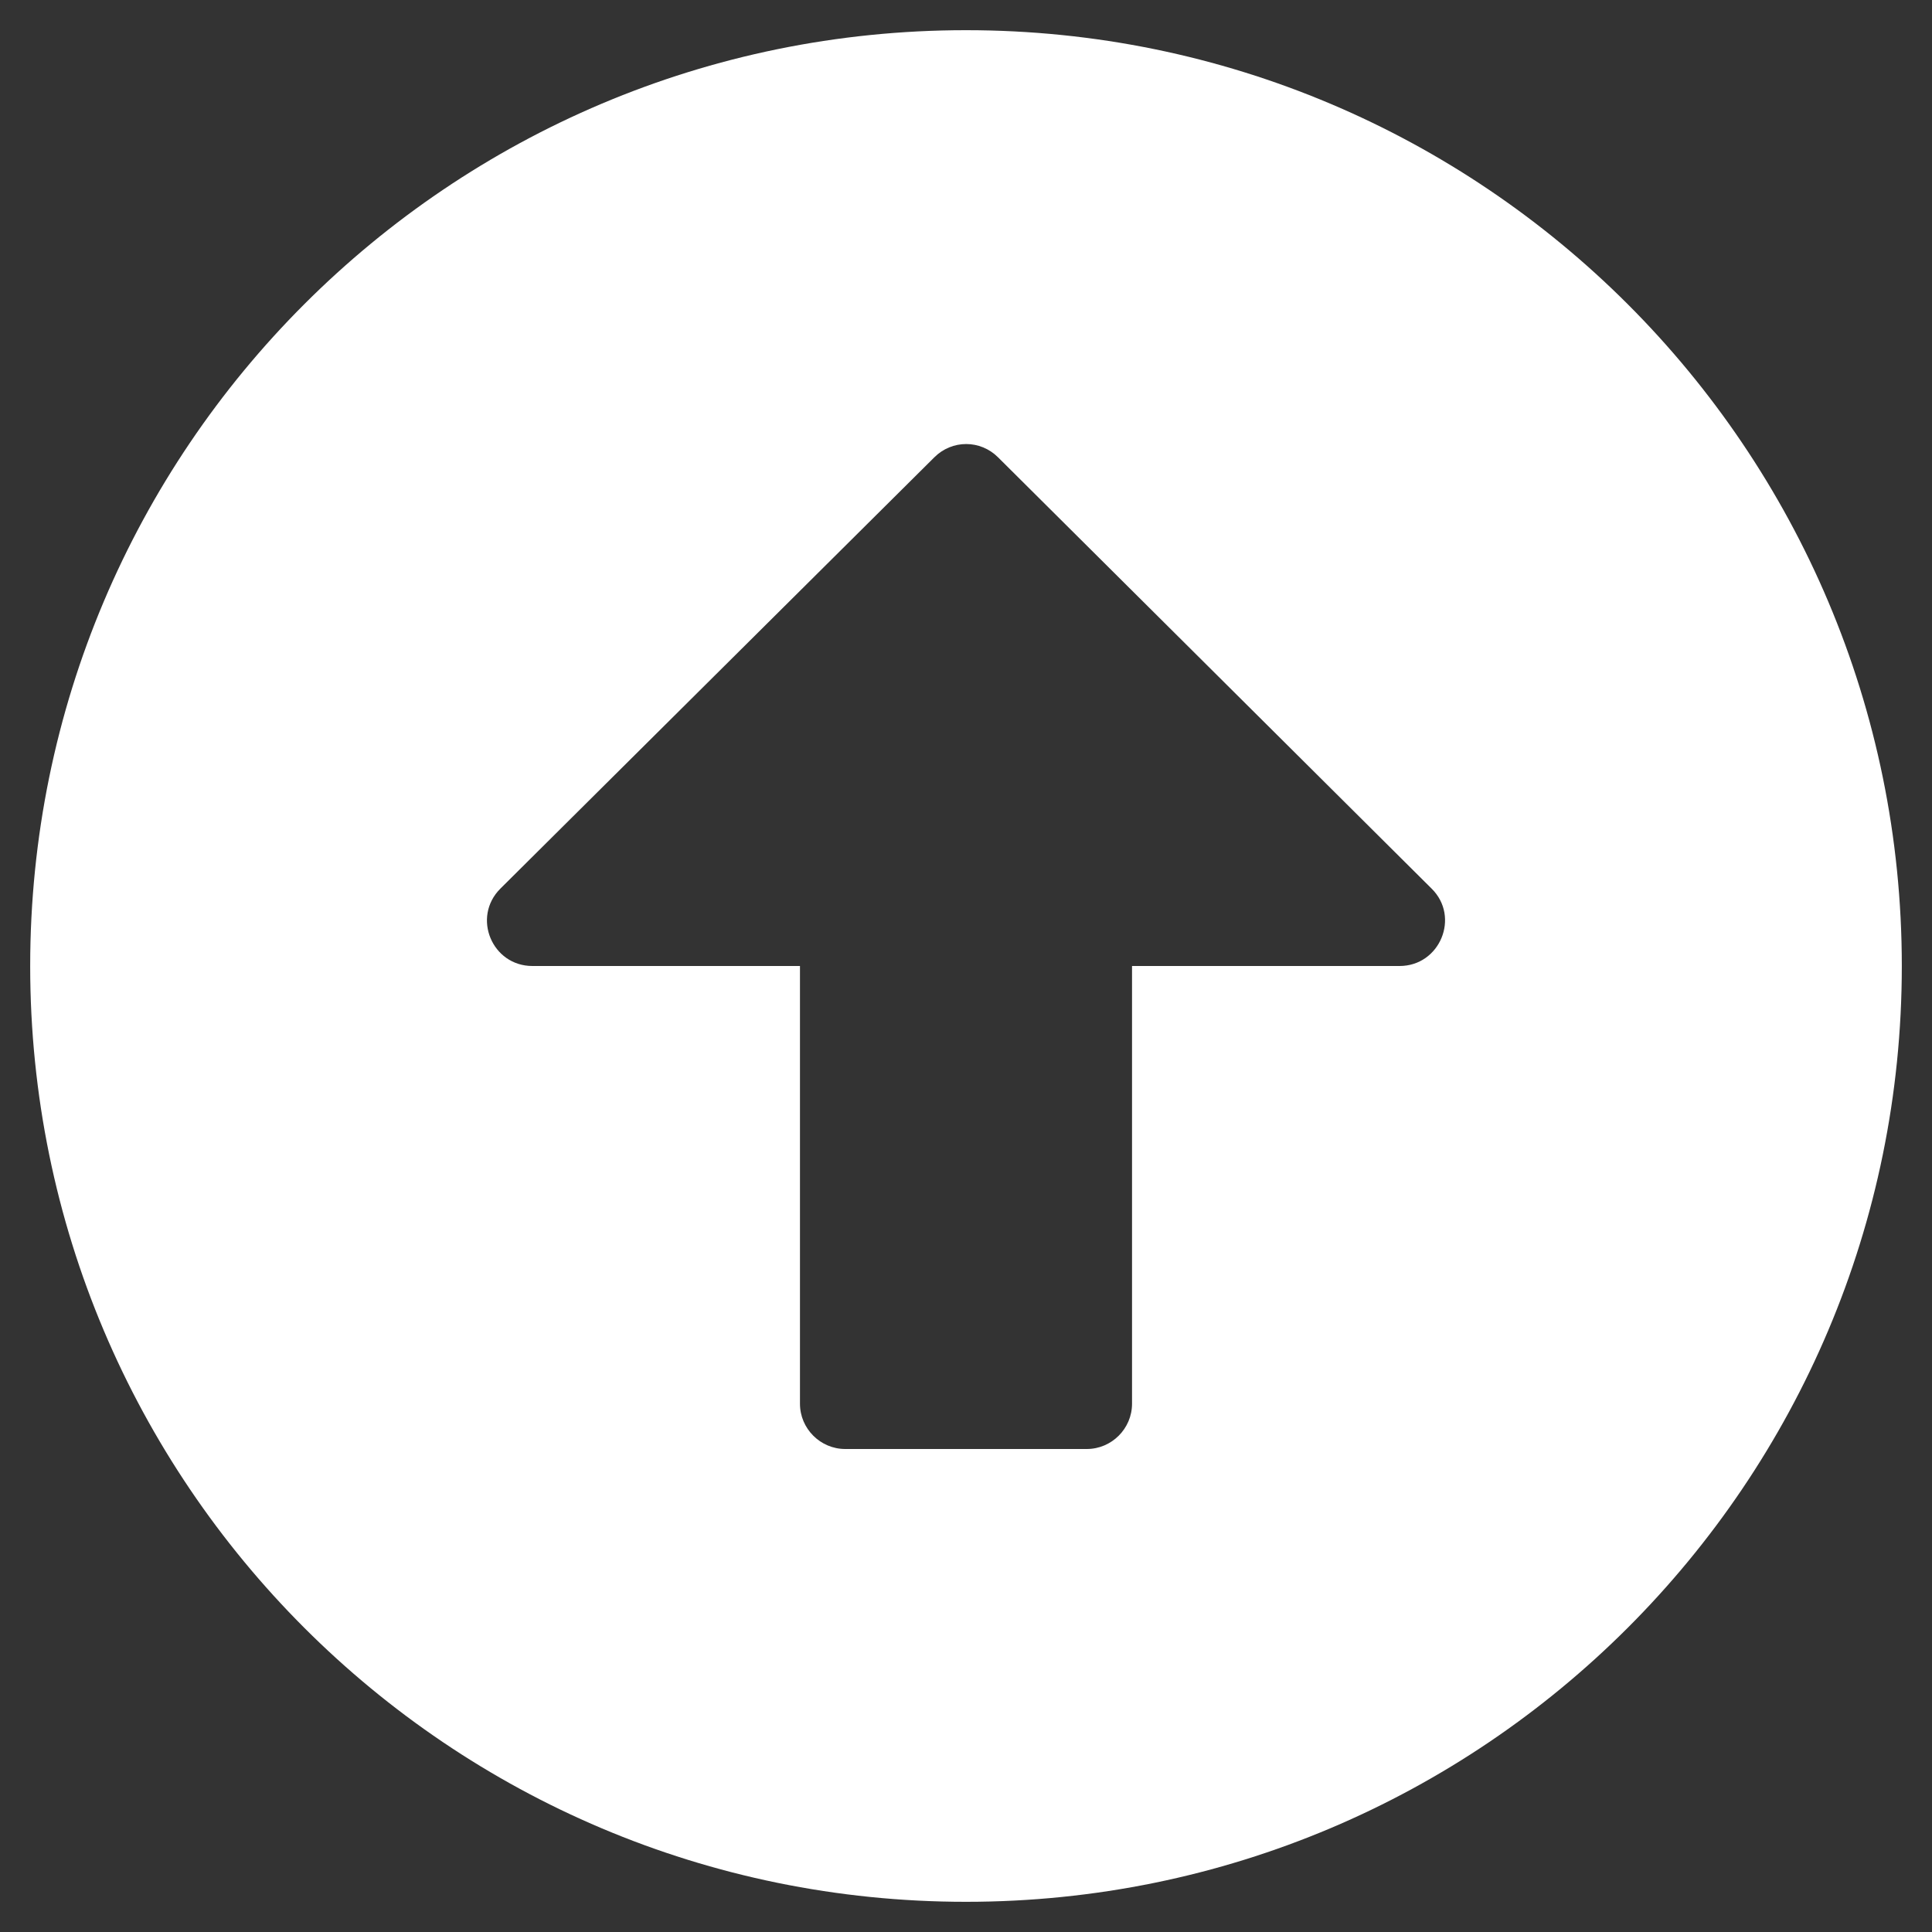 <svg version="1.0" xmlns="http://www.w3.org/2000/svg" viewBox="0 0 512 512" aria-hidden="true" fill="rgb(255, 255, 255)" style="color: rgb(58, 58, 58);"><rect x="0" y="0" width="512" height="512" fill="#333333" stroke="none"/><g id="arrow-alt-circle-up1_layer"><path d="M8 256C8 119 119 8 256 8s248 111 248 248-111 248-248 248S8 393 8 256zm292 116V256h70.9c10.7 0 16.1-13 8.5-20.5L264.5 121.2c-4.7-4.7-12.2-4.7-16.9 0l-115 114.3c-7.6 7.6-2.2 20.5 8.5 20.5H212v116c0 6.6 5.4 12 12 12h64c6.6 0 12-5.4 12-12z"></path></g></svg>